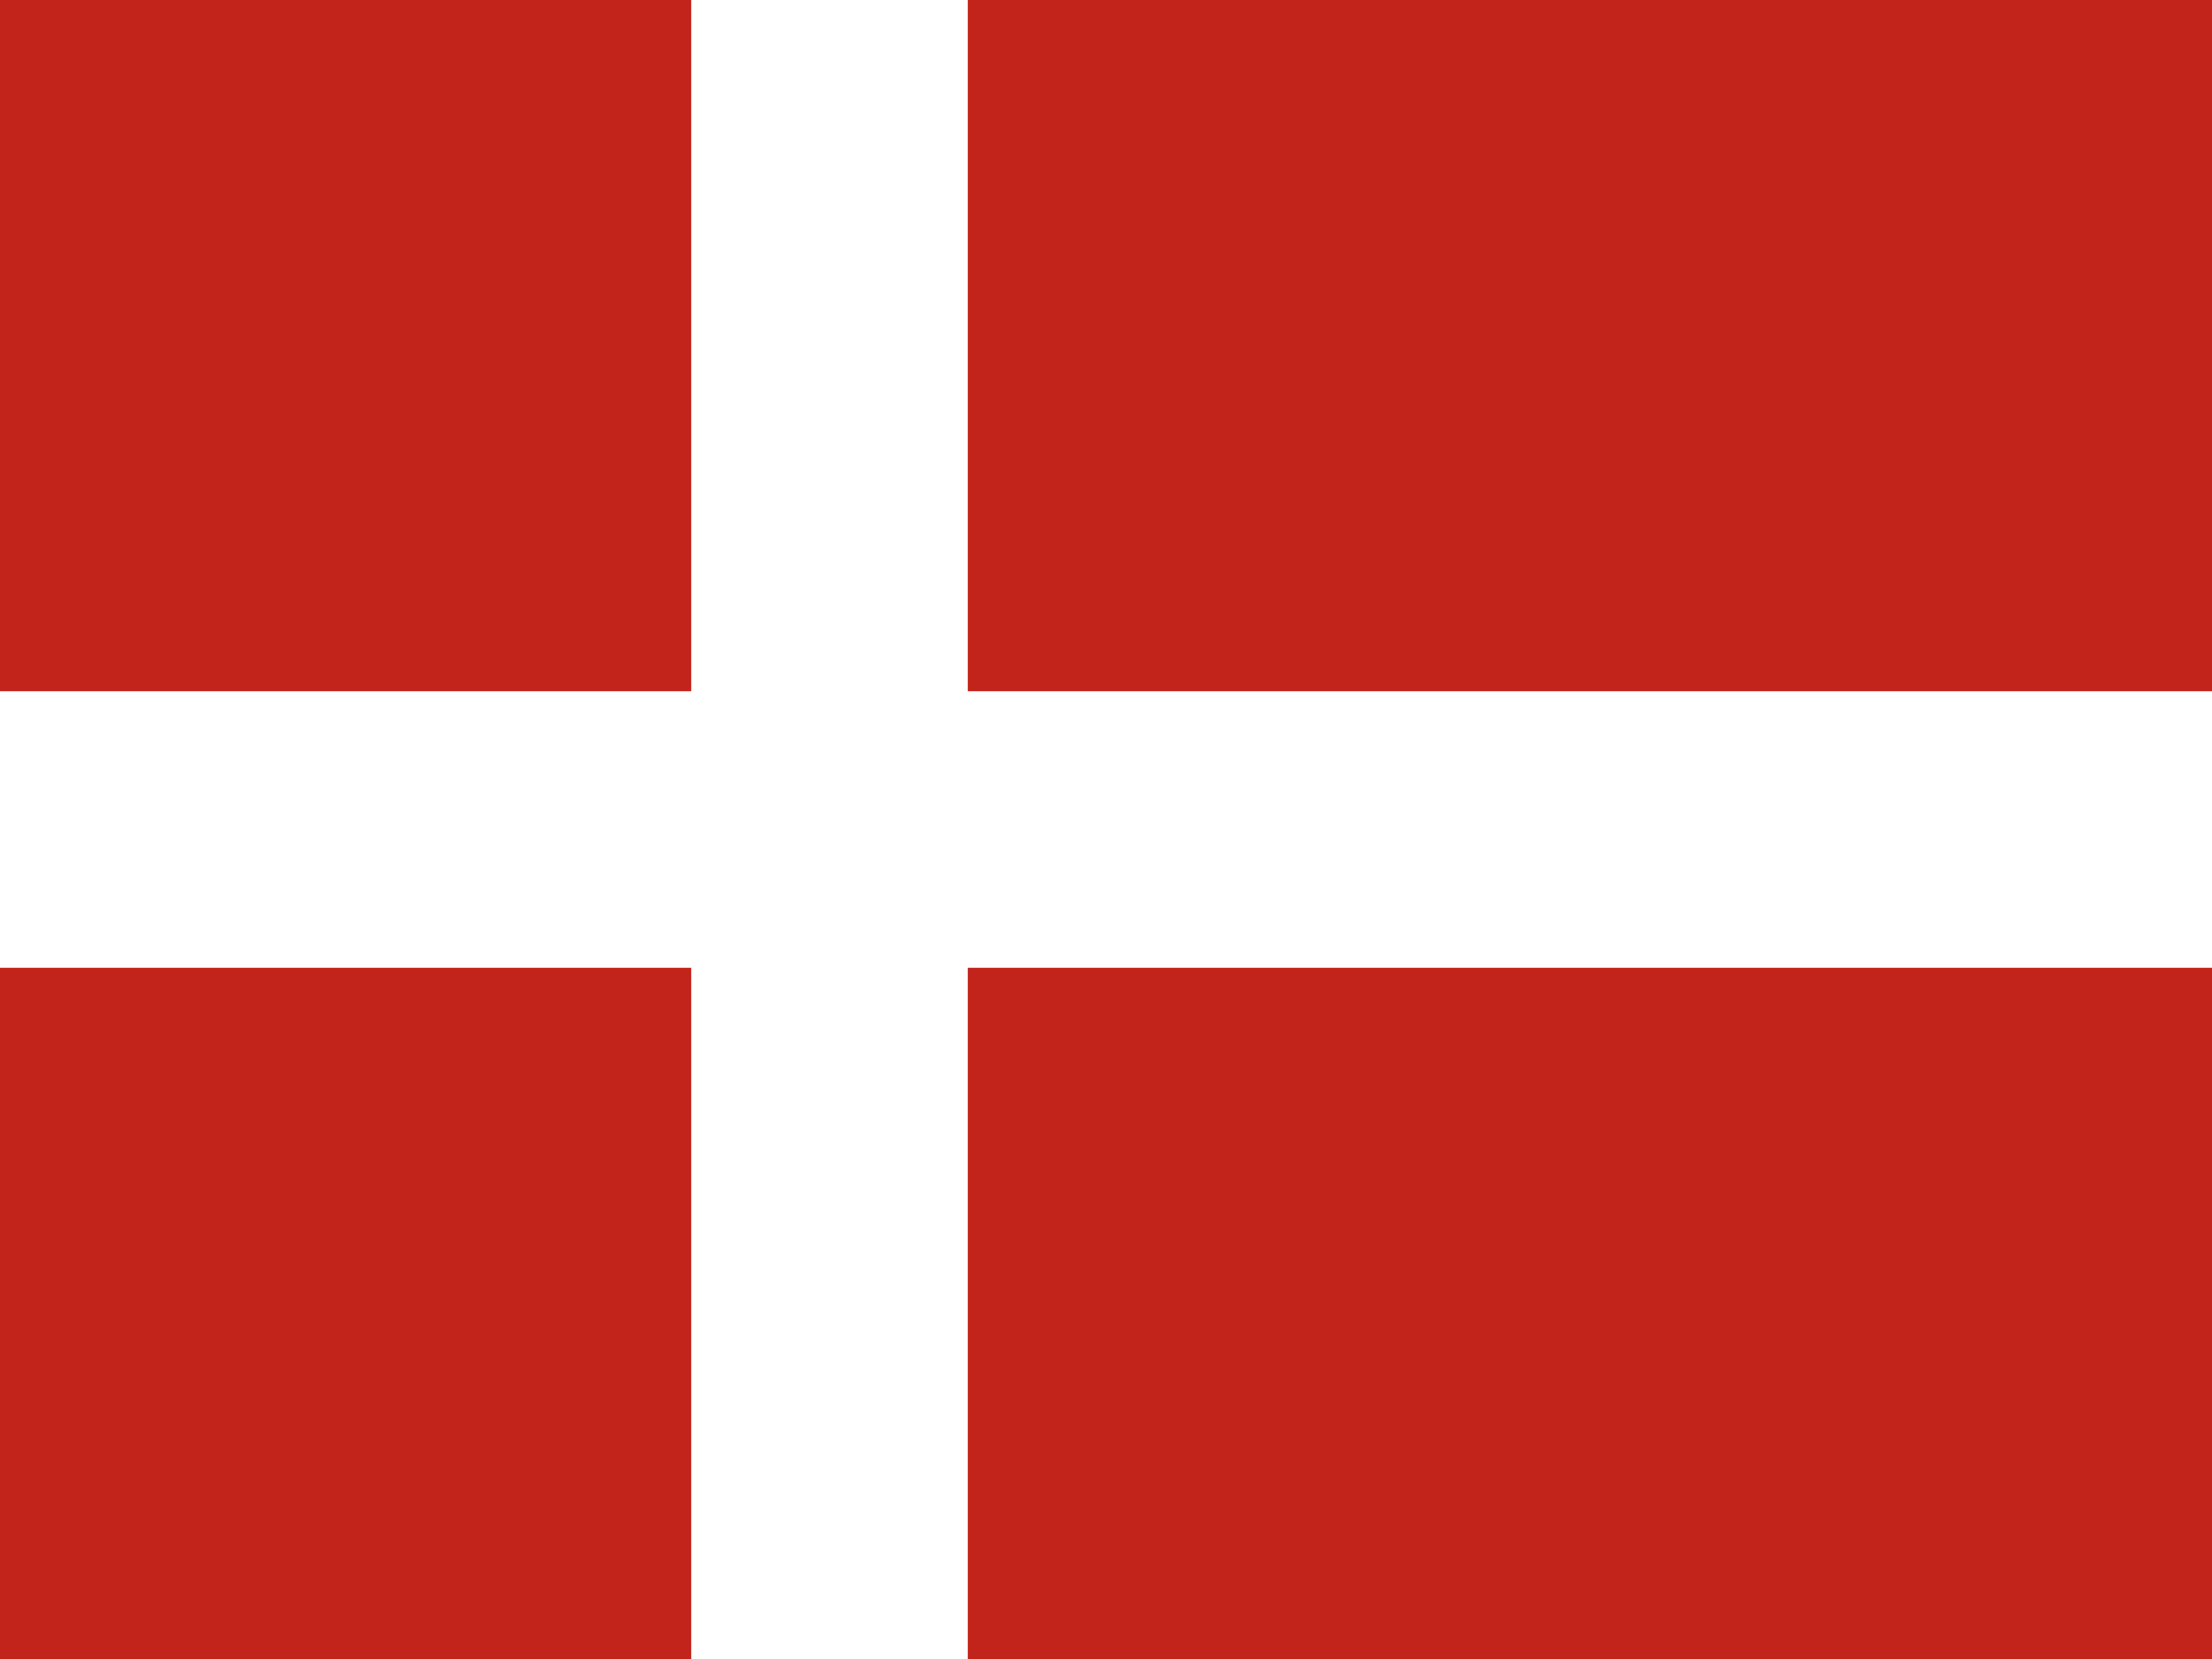 <svg width="24" height="18" viewBox="0 0 24 18" fill="none" xmlns="http://www.w3.org/2000/svg">
<rect width="24" height="18" fill="#C2231B"/>
<rect x="7.5" width="3" height="18" fill="white"/>
<rect x="24" y="7.5" width="3" height="24" transform="rotate(90 24 7.5)" fill="white"/>
</svg>
